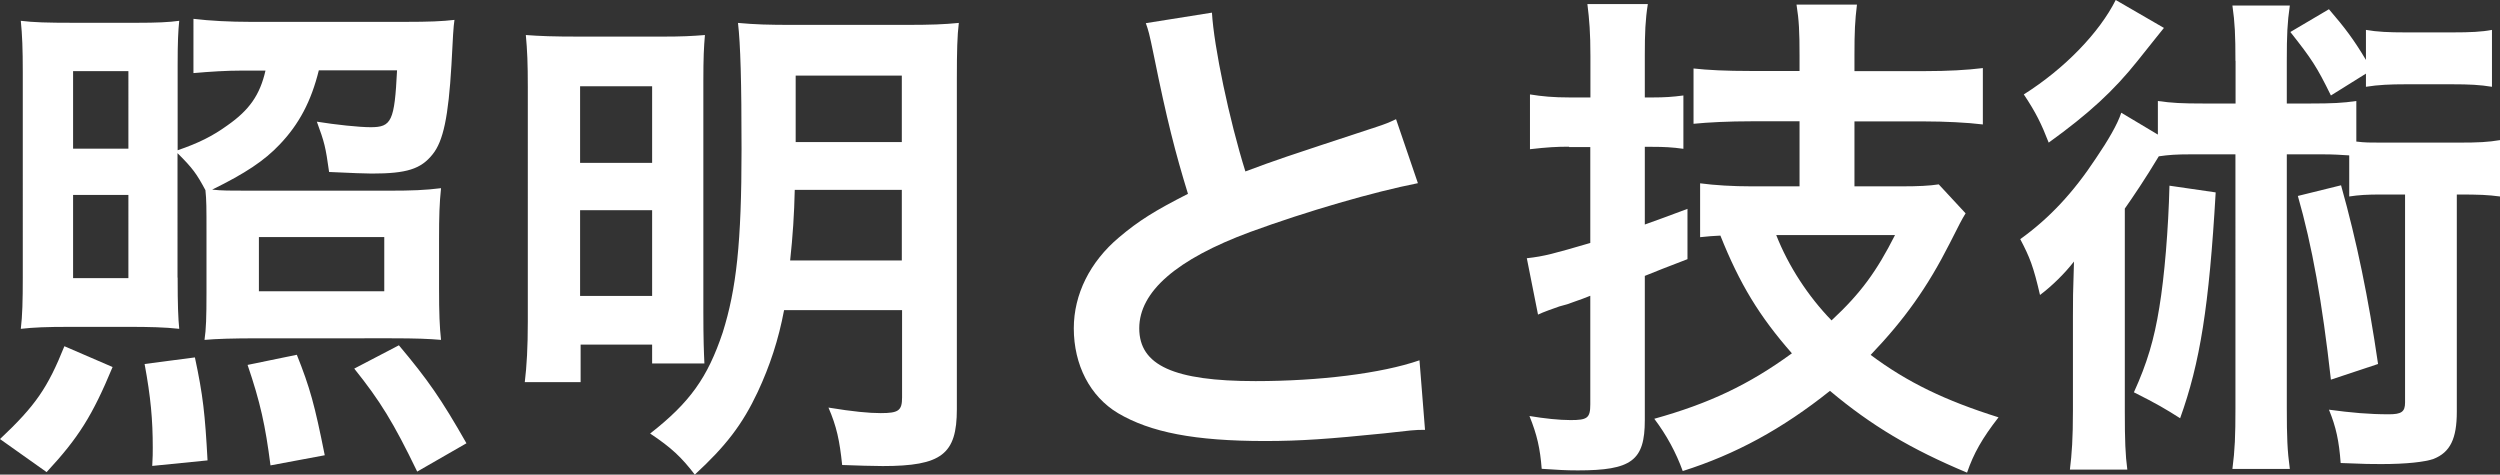 <?xml version="1.0" encoding="utf-8"?>
<!-- Generator: Adobe Illustrator 26.4.1, SVG Export Plug-In . SVG Version: 6.00 Build 0)  -->
<svg version="1.1" id="レイヤー_1" xmlns="http://www.w3.org/2000/svg" xmlns:xlink="http://www.w3.org/1999/xlink" x="0px"
	 y="0px" viewBox="0 0 189.84 36.04" style="enable-background:new 0 0 189.84 36.04;" xml:space="preserve">
<rect x="0" y="0" width="189.84" height="36.04" fill="#333333" stroke="none"/>
<style type="text/css">
	.st0{fill:#FFFFFF;}
</style>
<g>
	<g>
		<path class="st0" d="M0,33.34c2.7-2.54,3.62-3.89,4.89-7.05l3.66,1.58c-1.54,3.7-2.58,5.36-5.01,7.98L0,33.34z M13.49,21.08
			c0,2.08,0.04,3.08,0.12,3.89c-1.08-0.12-2.24-0.15-3.89-0.15H5.36c-1.89,0-2.78,0.04-3.78,0.15c0.12-1,0.15-2.12,0.15-3.93V5.47
			c0-1.73-0.04-2.81-0.15-3.89c0.96,0.12,2,0.15,3.97,0.15h4.86c1.46,0,2.43-0.04,3.2-0.15c-0.08,0.77-0.12,1.62-0.12,3.35v6.48
			c1.58-0.54,2.66-1.08,3.78-1.89c1.66-1.16,2.47-2.31,2.89-4.16h-1.77c-1.23,0-2.43,0.08-3.7,0.19V1.43
			c1.23,0.15,2.78,0.23,4.32,0.23h11.76c1.81,0,2.81-0.04,3.74-0.15c-0.08,0.54-0.12,1.27-0.23,3.43c-0.23,3.93-0.62,5.78-1.43,6.78
			c-0.89,1.12-1.97,1.46-4.62,1.46c-0.46,0-1.54-0.04-3.24-0.12c-0.27-1.93-0.35-2.24-0.93-3.82c1.43,0.23,3.2,0.42,4.09,0.42
			c1.58,0,1.81-0.46,2-4.32h-5.94c-0.58,2.35-1.5,4.09-2.97,5.63c-1.16,1.23-2.62,2.2-5.13,3.43c0.69,0.08,1.39,0.08,2.74,0.08
			h10.71c1.7,0,2.74-0.04,3.93-0.19c-0.12,1.16-0.15,2.12-0.15,3.85v3.78c0,1.85,0.04,2.89,0.15,3.89
			c-0.92-0.08-1.89-0.12-3.78-0.12H19.54c-1.81,0-3.16,0.04-4.01,0.12c0.12-0.81,0.15-1.73,0.15-3.55v-4.66c0-1.81,0-2.39-0.08-3.16
			c-0.66-1.23-0.96-1.66-2.12-2.81V21.08z M5.55,11.29h4.2V5.4h-4.2V11.29z M5.55,21.12h4.2V14.8h-4.2V21.12z M11.56,35.38
			C11.6,34.77,11.6,34.3,11.6,34c0-2.12-0.15-3.82-0.62-6.36l3.82-0.5c0.62,2.89,0.77,4.32,0.96,7.82L11.56,35.38z M20.54,35.34
			c-0.39-3.04-0.77-4.78-1.74-7.63l3.74-0.77c1,2.51,1.35,3.78,2.12,7.63L20.54,35.34z M19.66,22.12h9.52V18h-9.52V22.12z
			 M31.68,35.81c-1.81-3.74-2.81-5.36-4.78-7.82l3.39-1.77c2.2,2.62,3.2,4.05,5.13,7.44L31.68,35.81z"/>
		<path class="st0" d="M40.08,6.63c0-1.85-0.04-2.77-0.15-3.97c1.08,0.08,2,0.12,4.2,0.12h6.09c1.58,0,2.31-0.04,3.31-0.12
			c-0.08,0.92-0.12,1.7-0.12,3.51v17.5c0,2.08,0.04,3.08,0.08,3.93h-3.97v-1.43h-5.43v2.85h-4.24c0.15-1.23,0.23-2.66,0.23-4.59
			V6.63z M44.05,12.37h5.47V6.55h-5.47V12.37z M44.05,22.47h5.47v-6.51h-5.47V22.47z M59.54,23.55c-0.42,2.24-1.08,4.24-2,6.21
			c-1.16,2.47-2.43,4.12-4.78,6.28c-1-1.31-1.77-2.04-3.39-3.12c3.01-2.35,4.36-4.24,5.51-7.67c1.04-3.31,1.43-6.82,1.43-13.91
			c0-5.13-0.08-7.98-0.27-9.6c1.35,0.12,2.24,0.15,4.28,0.15h8.33c2.16,0,3.01-0.04,4.16-0.15c-0.12,0.96-0.15,2.16-0.15,4.24v25.09
			c0,3.43-1.16,4.32-5.63,4.32c-0.66,0-2.04-0.04-3.08-0.08c-0.19-1.85-0.42-2.93-1.04-4.36c1.89,0.31,3.08,0.42,3.97,0.42
			c1.35,0,1.62-0.19,1.62-1.19v-6.63H59.54z M60.35,14.42c-0.04,1.85-0.15,3.51-0.35,5.36h8.48v-5.36H60.35z M68.48,5.74h-8.06v5.05
			h8.06V5.74z"/>
		<path class="st0" d="M92.03,0.96c0.15,2.58,1.31,8.13,2.54,12.06c2.5-0.93,2.5-0.93,9.98-3.39c0.69-0.23,0.89-0.31,1.46-0.58
			l1.66,4.86c-3.35,0.66-8.4,2.12-12.72,3.7c-5.63,2.08-8.44,4.55-8.44,7.32c0,2.81,2.62,4.01,8.83,4.01
			c4.82,0,9.56-0.58,12.45-1.58l0.42,5.28c-0.85,0-1.04,0.04-3.12,0.27c-4.16,0.42-6.32,0.58-9.02,0.58
			c-5.36,0-8.71-0.66-11.18-2.12c-2.12-1.27-3.35-3.66-3.35-6.44c0-2.58,1.23-5.05,3.43-6.9c1.5-1.27,2.74-2.04,5.24-3.31
			c-0.96-3.12-1.62-5.7-2.58-10.45c-0.38-1.85-0.42-1.93-0.62-2.51L92.03,0.96z"/>
		<path class="st0" d="M119.15,11.14c-0.96,0-1.66,0.04-2.97,0.19V7.17c0.92,0.15,1.77,0.23,3.01,0.23h1.58V4.24
			c0-1.73-0.08-2.74-0.23-3.93h4.59c-0.19,1.19-0.23,2.2-0.23,3.89v3.2h0.62c0.85,0,1.5-0.04,2.31-0.15v4.05
			c-0.85-0.12-1.5-0.15-2.35-0.15h-0.58v5.9c1.16-0.42,1.62-0.58,3.24-1.19v3.82c-2,0.77-2,0.77-3.24,1.27v10.95
			c0,3.08-1,3.82-5.09,3.82c-0.92,0-1.54-0.04-2.74-0.12c-0.12-1.54-0.35-2.58-0.93-4.01c1.12,0.19,2.27,0.31,3.12,0.31
			c1.27,0,1.5-0.15,1.5-1.19v-8.25c-0.46,0.19-0.81,0.31-1.04,0.39c-0.73,0.27-0.73,0.27-1.31,0.42c-0.54,0.19-1.2,0.42-1.62,0.62
			l-0.85-4.28c1.35-0.15,2.04-0.35,4.82-1.16v-7.28H119.15z M136.65,9.21h-3.62c-1.77,0-3.32,0.08-4.43,0.19V5.2
			c1.08,0.12,2.43,0.19,4.39,0.19h3.66V4.24c0-1.85-0.04-2.7-0.23-3.89h4.59c-0.15,1.23-0.19,2.04-0.19,3.85V5.4h5.36
			c1.74,0,3.16-0.08,4.39-0.23v4.28c-1.2-0.15-2.97-0.23-4.39-0.23h-5.36v4.93h3.62c1.2,0,2.08-0.04,2.78-0.15l2.04,2.2
			c-0.31,0.5-0.46,0.81-1.2,2.27c-1.7,3.35-3.43,5.78-6.01,8.48c2.78,2.08,5.67,3.47,9.71,4.74c-1.23,1.58-1.89,2.74-2.39,4.2
			c-4.24-1.77-7.28-3.58-10.41-6.21c-3.62,2.89-7.17,4.82-11.18,6.09c-0.5-1.39-1.23-2.74-2.16-3.97c4.16-1.16,7.17-2.58,10.45-4.97
			c-2.47-2.81-3.97-5.28-5.43-8.94c-0.62,0.04-0.85,0.04-1.54,0.12v-4.09c1.12,0.15,2.5,0.23,3.89,0.23h3.66V9.21z M134.88,17.85
			c0.92,2.35,2.43,4.66,4.2,6.48c2.24-2.08,3.43-3.74,4.82-6.48H134.88z"/>
		<path class="st0" d="M169.75,4.62c0-1.93-0.04-2.89-0.23-4.2h4.36c-0.19,1.31-0.23,2.24-0.23,4.2v3.24h1.77
			c1.7,0,2.47-0.04,3.51-0.19v3.08c0.66,0.08,1,0.08,1.93,0.08h5.82c1.54,0,2.27-0.04,3.16-0.19v4.28
			c-0.96-0.12-1.46-0.15-3.28-0.15v16.5c0,2.04-0.5,3.08-1.77,3.58c-0.66,0.23-2.04,0.39-3.97,0.39c-0.73,0-1.19,0-3.08-0.08
			c-0.12-1.66-0.35-2.74-0.89-4.05c1.7,0.23,3.04,0.35,4.55,0.35c0.96,0,1.23-0.19,1.23-0.89v-15.8h-1.77
			c-1.16,0-1.73,0.04-2.47,0.15v-3.12c-0.66-0.04-1.16-0.08-2.04-0.08h-2.7v19.27c0,2.2,0.04,3.24,0.23,4.62h-4.36
			c0.19-1.46,0.23-2.51,0.23-4.62V11.72h-3.39c-1.12,0-1.66,0.04-2.43,0.15c-1.04,1.73-1.93,3.04-2.58,3.97V31.3
			c0,2.12,0.04,3.24,0.19,4.36h-4.36c0.15-1.23,0.23-2.35,0.23-4.47v-7.13c0-1.54,0-1.58,0.08-4.2c-0.69,0.89-1.66,1.85-2.58,2.54
			c-0.5-2.16-0.77-2.85-1.5-4.24c2.2-1.58,4.01-3.51,5.74-6.13c0.92-1.35,1.66-2.62,1.93-3.47l2.78,1.66V7.67
			c1.08,0.15,1.77,0.19,3.51,0.19h2.39V4.62z M164.32,2.12c-0.15,0.19-0.81,1-2,2.5c-1.81,2.27-3.7,4.01-6.75,6.21
			c-0.54-1.39-0.96-2.27-1.89-3.66c3.12-1.97,5.74-4.7,6.98-7.17L164.32,2.12z M168.25,14.61c-0.5,8.67-1.19,12.95-2.7,17.15
			c-1.08-0.69-1.81-1.12-3.51-1.97c1-2.2,1.54-4.01,1.93-6.44c0.39-2.35,0.69-5.94,0.77-9.25L168.25,14.61z M177,7.25
			c-1.08-2.2-1.46-2.77-3.08-4.82l2.93-1.73c1.23,1.43,1.89,2.31,2.81,3.85V2.27c0.85,0.15,1.73,0.19,3.01,0.19h3.55
			c1.35,0,2.24-0.04,3.01-0.19v4.32c-0.92-0.15-1.73-0.19-3.01-0.19h-3.55c-1.16,0-2.08,0.04-3.01,0.19v-1L177,7.25z M177.77,14.07
			c1.2,4.28,2.08,8.56,2.81,13.57L177,28.83c-0.66-5.9-1.43-10.18-2.51-13.95L177.77,14.07z"/>
	</g>
</g>
</svg>
